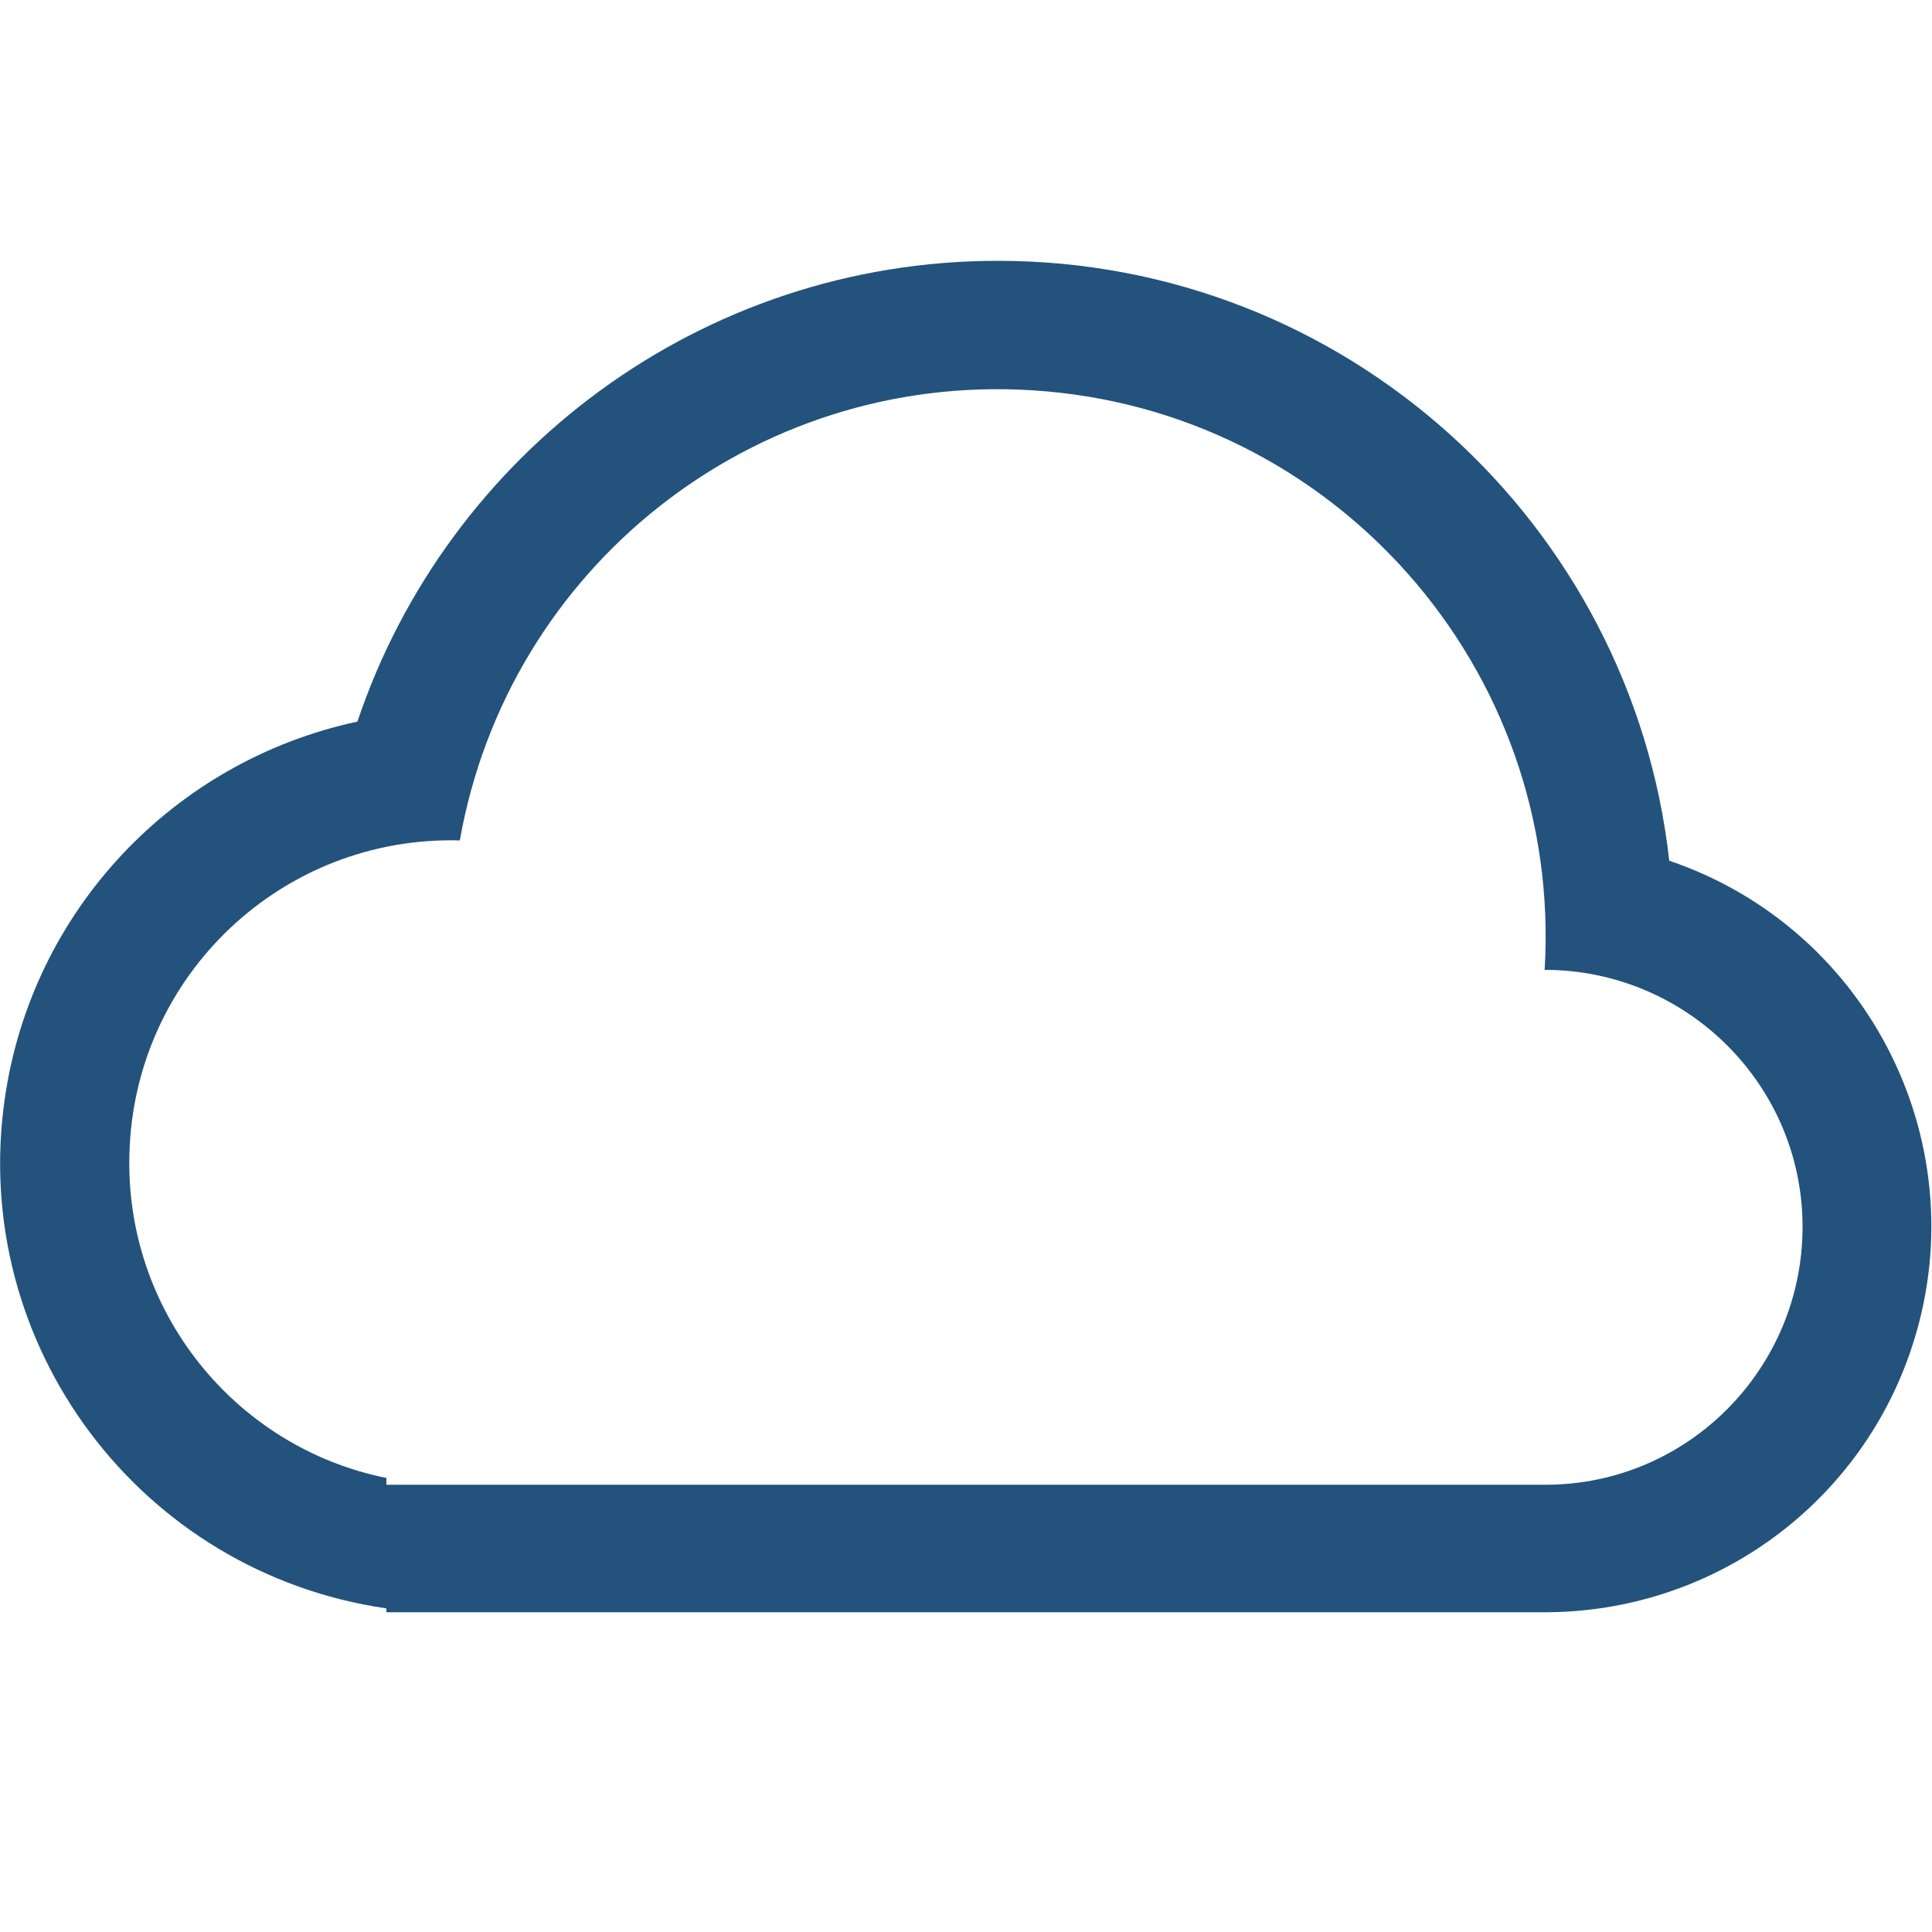 <?xml version="1.0" standalone="no"?><!DOCTYPE svg PUBLIC "-//W3C//DTD SVG 1.1//EN" "http://www.w3.org/Graphics/SVG/1.1/DTD/svg11.dtd"><svg t="1595494540414" class="icon" viewBox="0 0 1024 1024" version="1.1" xmlns="http://www.w3.org/2000/svg" p-id="41717" xmlns:xlink="http://www.w3.org/1999/xlink" width="200" height="200"><defs><style type="text/css"></style></defs><path d="M204.8 783.36v3.584h614.4c75.264 0 136.192-61.44 136.192-136.704s-61.44-136.192-136.704-136.192c9.728-159.744-112.128-297.472-271.872-307.2-147.456-9.216-277.504 93.696-303.104 238.592-94.208-2.56-172.544 71.68-175.104 165.888-2.56 82.944 55.296 155.648 136.192 172.032z m0 69.12C74.24 833.536-16.384 712.704 2.56 582.144c14.336-99.328 89.088-178.688 186.88-199.68C237.056 240.64 371.2 138.24 528.896 138.24c184.32 0 335.872 139.264 355.84 317.952 107.008 36.352 164.352 152.576 128 259.584-28.16 82.944-105.984 138.752-194.048 138.752H204.8v-2.048z" p-id="41718" fill="#23527C"></path></svg>